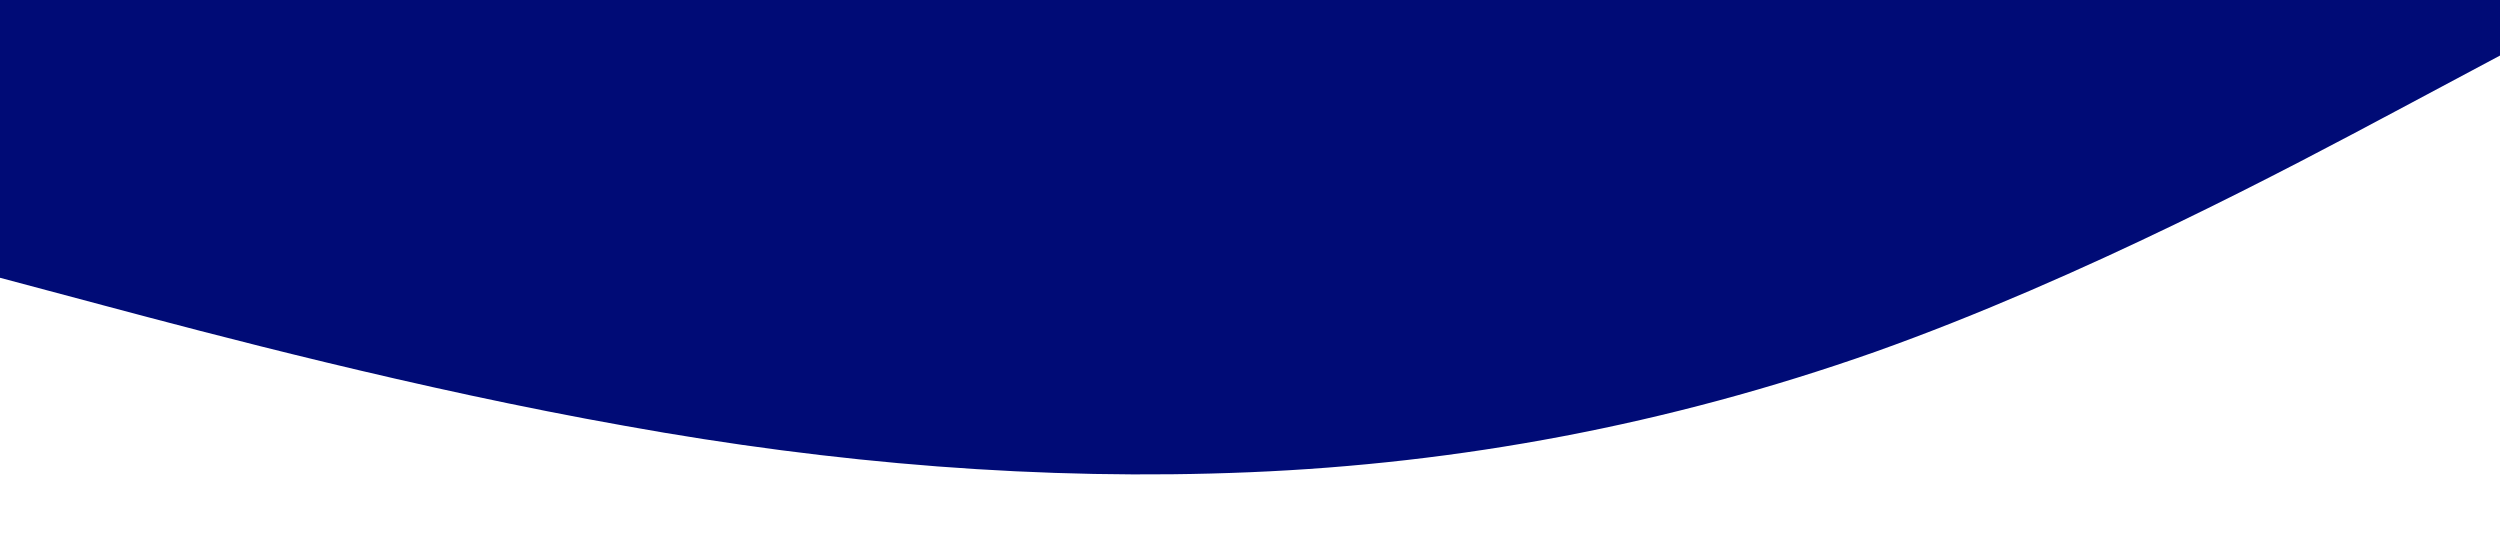 <svg xmlns="http://www.w3.org/2000/svg" viewBox="0 0 1440 320">
  <path fill="#000b76" fill-opacity="1" d="M0,160L60,176C120,192,240,224,360,245.3C480,267,600,277,720,272C840,267,960,245,1080,202.7C1200,160,1320,96,1380,64L1440,32L1440,0L1380,0C1320,0,1200,0,1080,0C960,0,840,0,720,0C600,0,480,0,360,0C240,0,120,0,60,0L0,0Z"></path>
</svg>